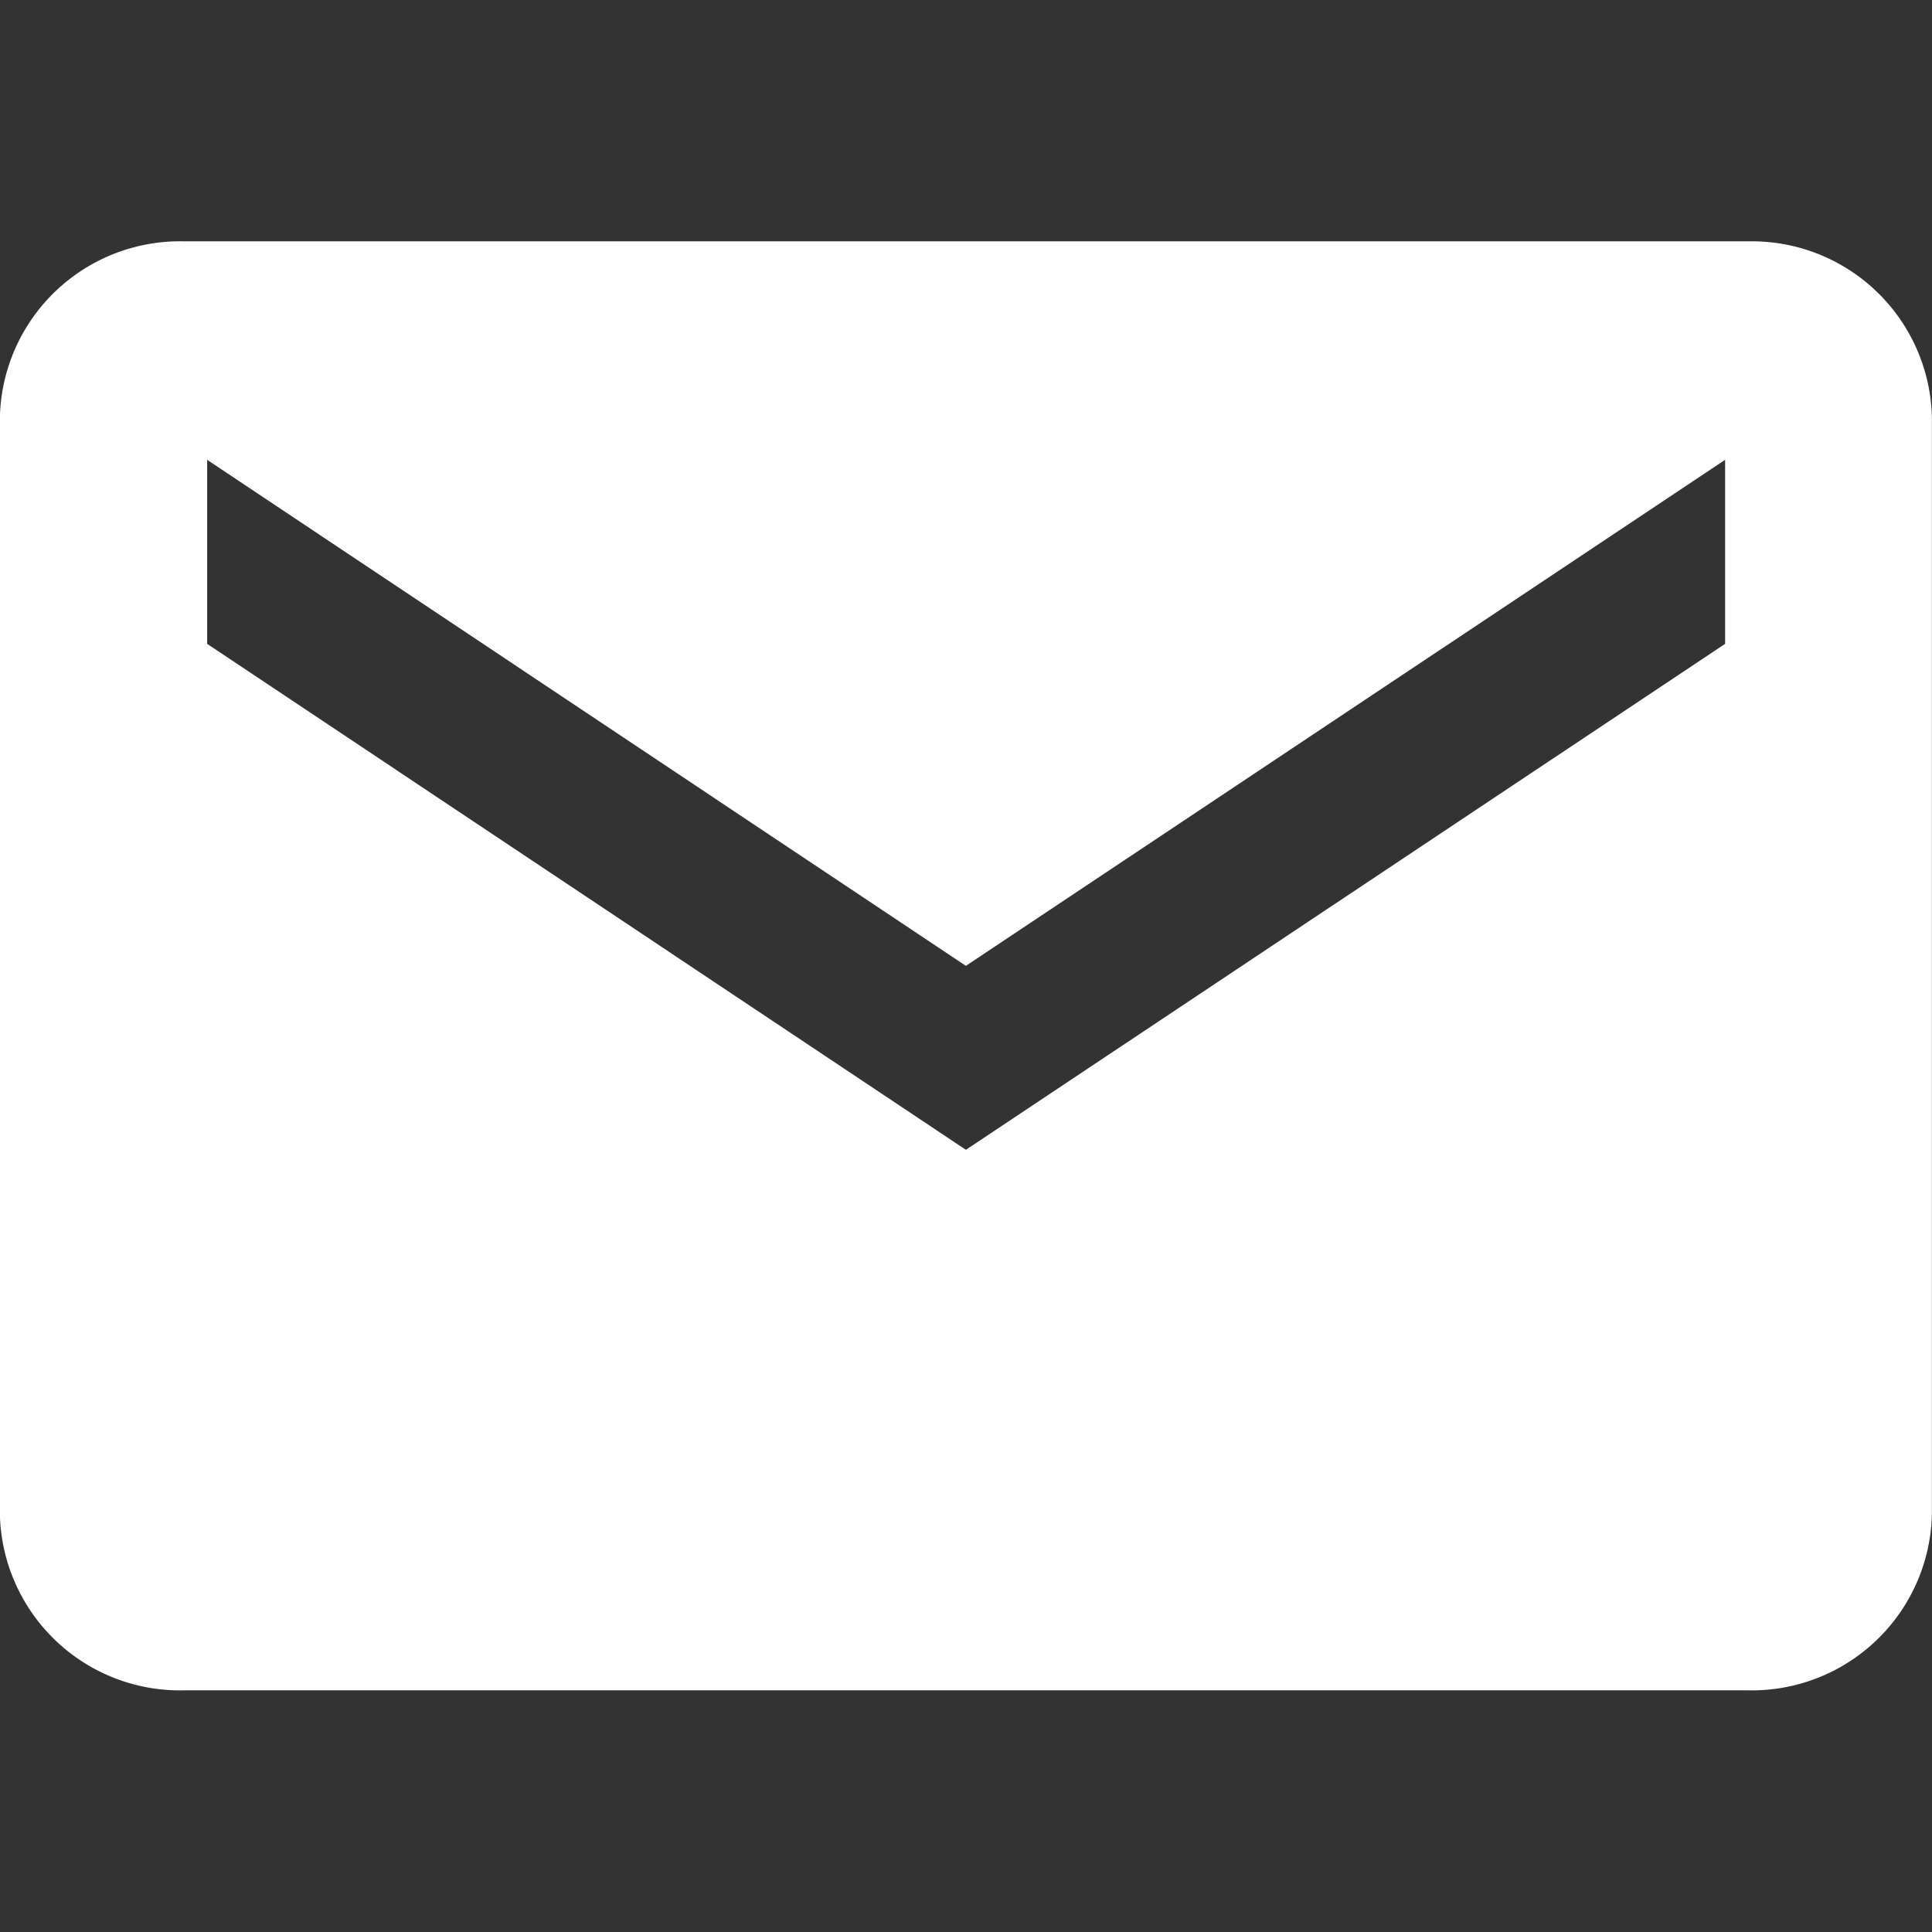 <svg data-name="email link_w_40x40" xmlns="http://www.w3.org/2000/svg" width="36" height="36" viewBox="0 0 36 36">
    <rect x="0" y="0" width="36" height="36" fill="#333333" stroke="none"/>
    <path data-name="减去 15" d="M32.575 27H3.432A3.357 3.357 0 0 1 0 23.724V3.27A3.357 3.357 0 0 1 3.432 0h29.143A3.357 3.357 0 0 1 36 3.27v20.454A3.357 3.357 0 0 1 32.575 27zM3.862 4.071V7.5L18 16.928 32.147 7.5V4.071L18 13.5z" transform="translate(-.002 4.497)" style="fill:#fff"/>
    <path data-name="矩形 9943" style="fill:none" d="M0 0h36v36H0z"/>
</svg>
